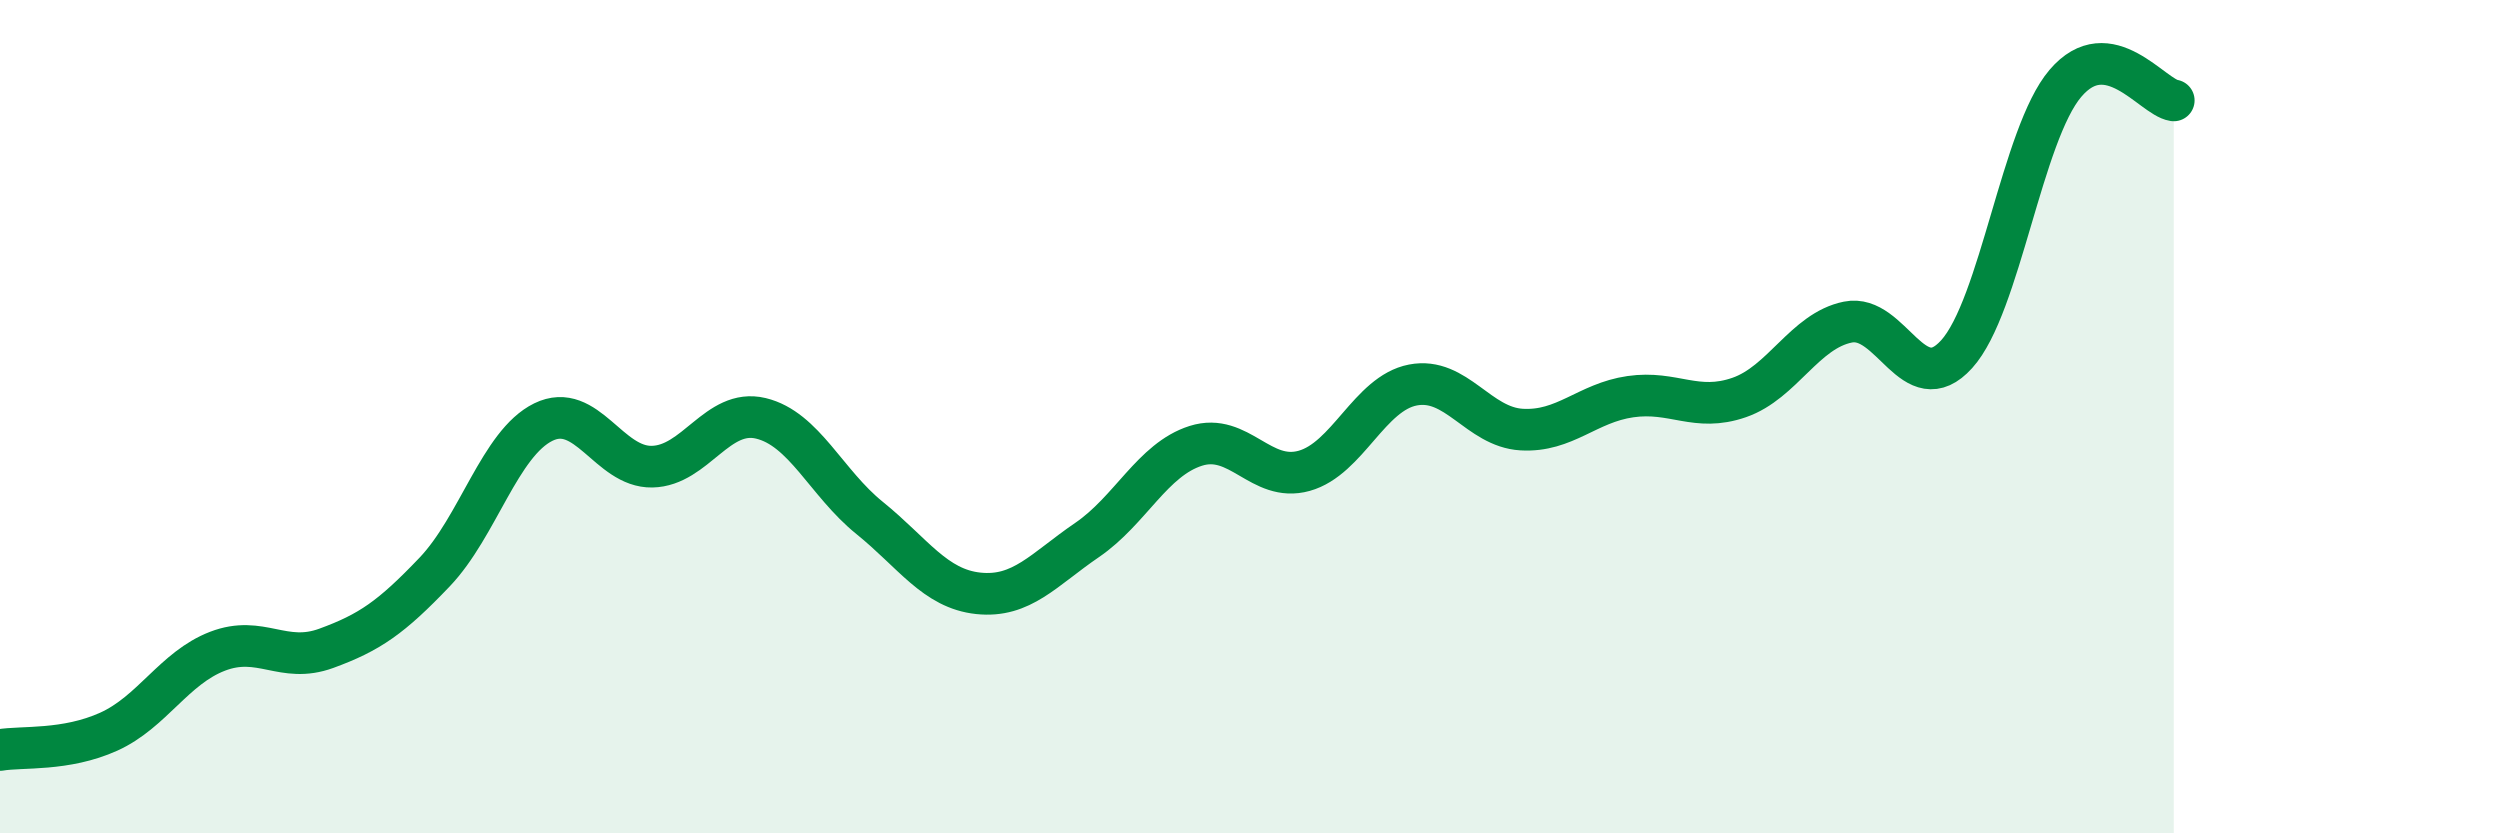 
    <svg width="60" height="20" viewBox="0 0 60 20" xmlns="http://www.w3.org/2000/svg">
      <path
        d="M 0,18 C 0.52,17.91 1.57,18.03 2.61,17.56 C 3.65,17.09 4.18,16.03 5.22,15.63 C 6.26,15.23 6.79,15.94 7.83,15.56 C 8.87,15.18 9.39,14.82 10.43,13.73 C 11.47,12.64 12,10.64 13.04,10.13 C 14.08,9.62 14.61,11.22 15.65,11.2 C 16.69,11.18 17.22,9.79 18.26,10.04 C 19.3,10.29 19.83,11.59 20.87,12.43 C 21.91,13.27 22.44,14.13 23.48,14.24 C 24.52,14.35 25.05,13.67 26.09,12.96 C 27.13,12.25 27.66,11.03 28.7,10.7 C 29.74,10.37 30.26,11.59 31.3,11.3 C 32.34,11.01 32.87,9.44 33.91,9.24 C 34.95,9.04 35.48,10.25 36.52,10.31 C 37.56,10.37 38.09,9.67 39.13,9.52 C 40.17,9.37 40.7,9.9 41.74,9.54 C 42.78,9.18 43.31,7.94 44.35,7.73 C 45.39,7.52 45.92,9.65 46.96,8.5 C 48,7.35 48.53,3.22 49.57,2 C 50.61,0.78 51.65,2.33 52.17,2.41L52.17 20L0 20Z"
        fill="#008740"
        opacity="0.1"
        stroke-linecap="round"
        stroke-linejoin="round"
      />
      <path
        d="M 0,18 C 0.52,17.91 1.57,18.03 2.61,17.56 C 3.65,17.09 4.18,16.03 5.22,15.63 C 6.26,15.23 6.79,15.94 7.83,15.56 C 8.87,15.18 9.39,14.82 10.43,13.73 C 11.47,12.64 12,10.64 13.04,10.13 C 14.08,9.62 14.61,11.22 15.65,11.2 C 16.69,11.18 17.22,9.79 18.26,10.04 C 19.3,10.29 19.83,11.59 20.87,12.43 C 21.91,13.27 22.44,14.13 23.48,14.24 C 24.52,14.35 25.05,13.67 26.09,12.96 C 27.13,12.25 27.66,11.03 28.7,10.7 C 29.74,10.37 30.26,11.59 31.3,11.3 C 32.34,11.01 32.87,9.44 33.91,9.24 C 34.95,9.04 35.48,10.25 36.52,10.31 C 37.56,10.37 38.09,9.67 39.13,9.52 C 40.17,9.37 40.7,9.9 41.74,9.54 C 42.78,9.18 43.31,7.94 44.35,7.73 C 45.39,7.52 45.92,9.65 46.96,8.5 C 48,7.35 48.53,3.22 49.57,2 C 50.61,0.78 51.65,2.33 52.17,2.41"
        stroke="#008740"
        stroke-width="1"
        fill="none"
        stroke-linecap="round"
        stroke-linejoin="round"
      />
    </svg>
  